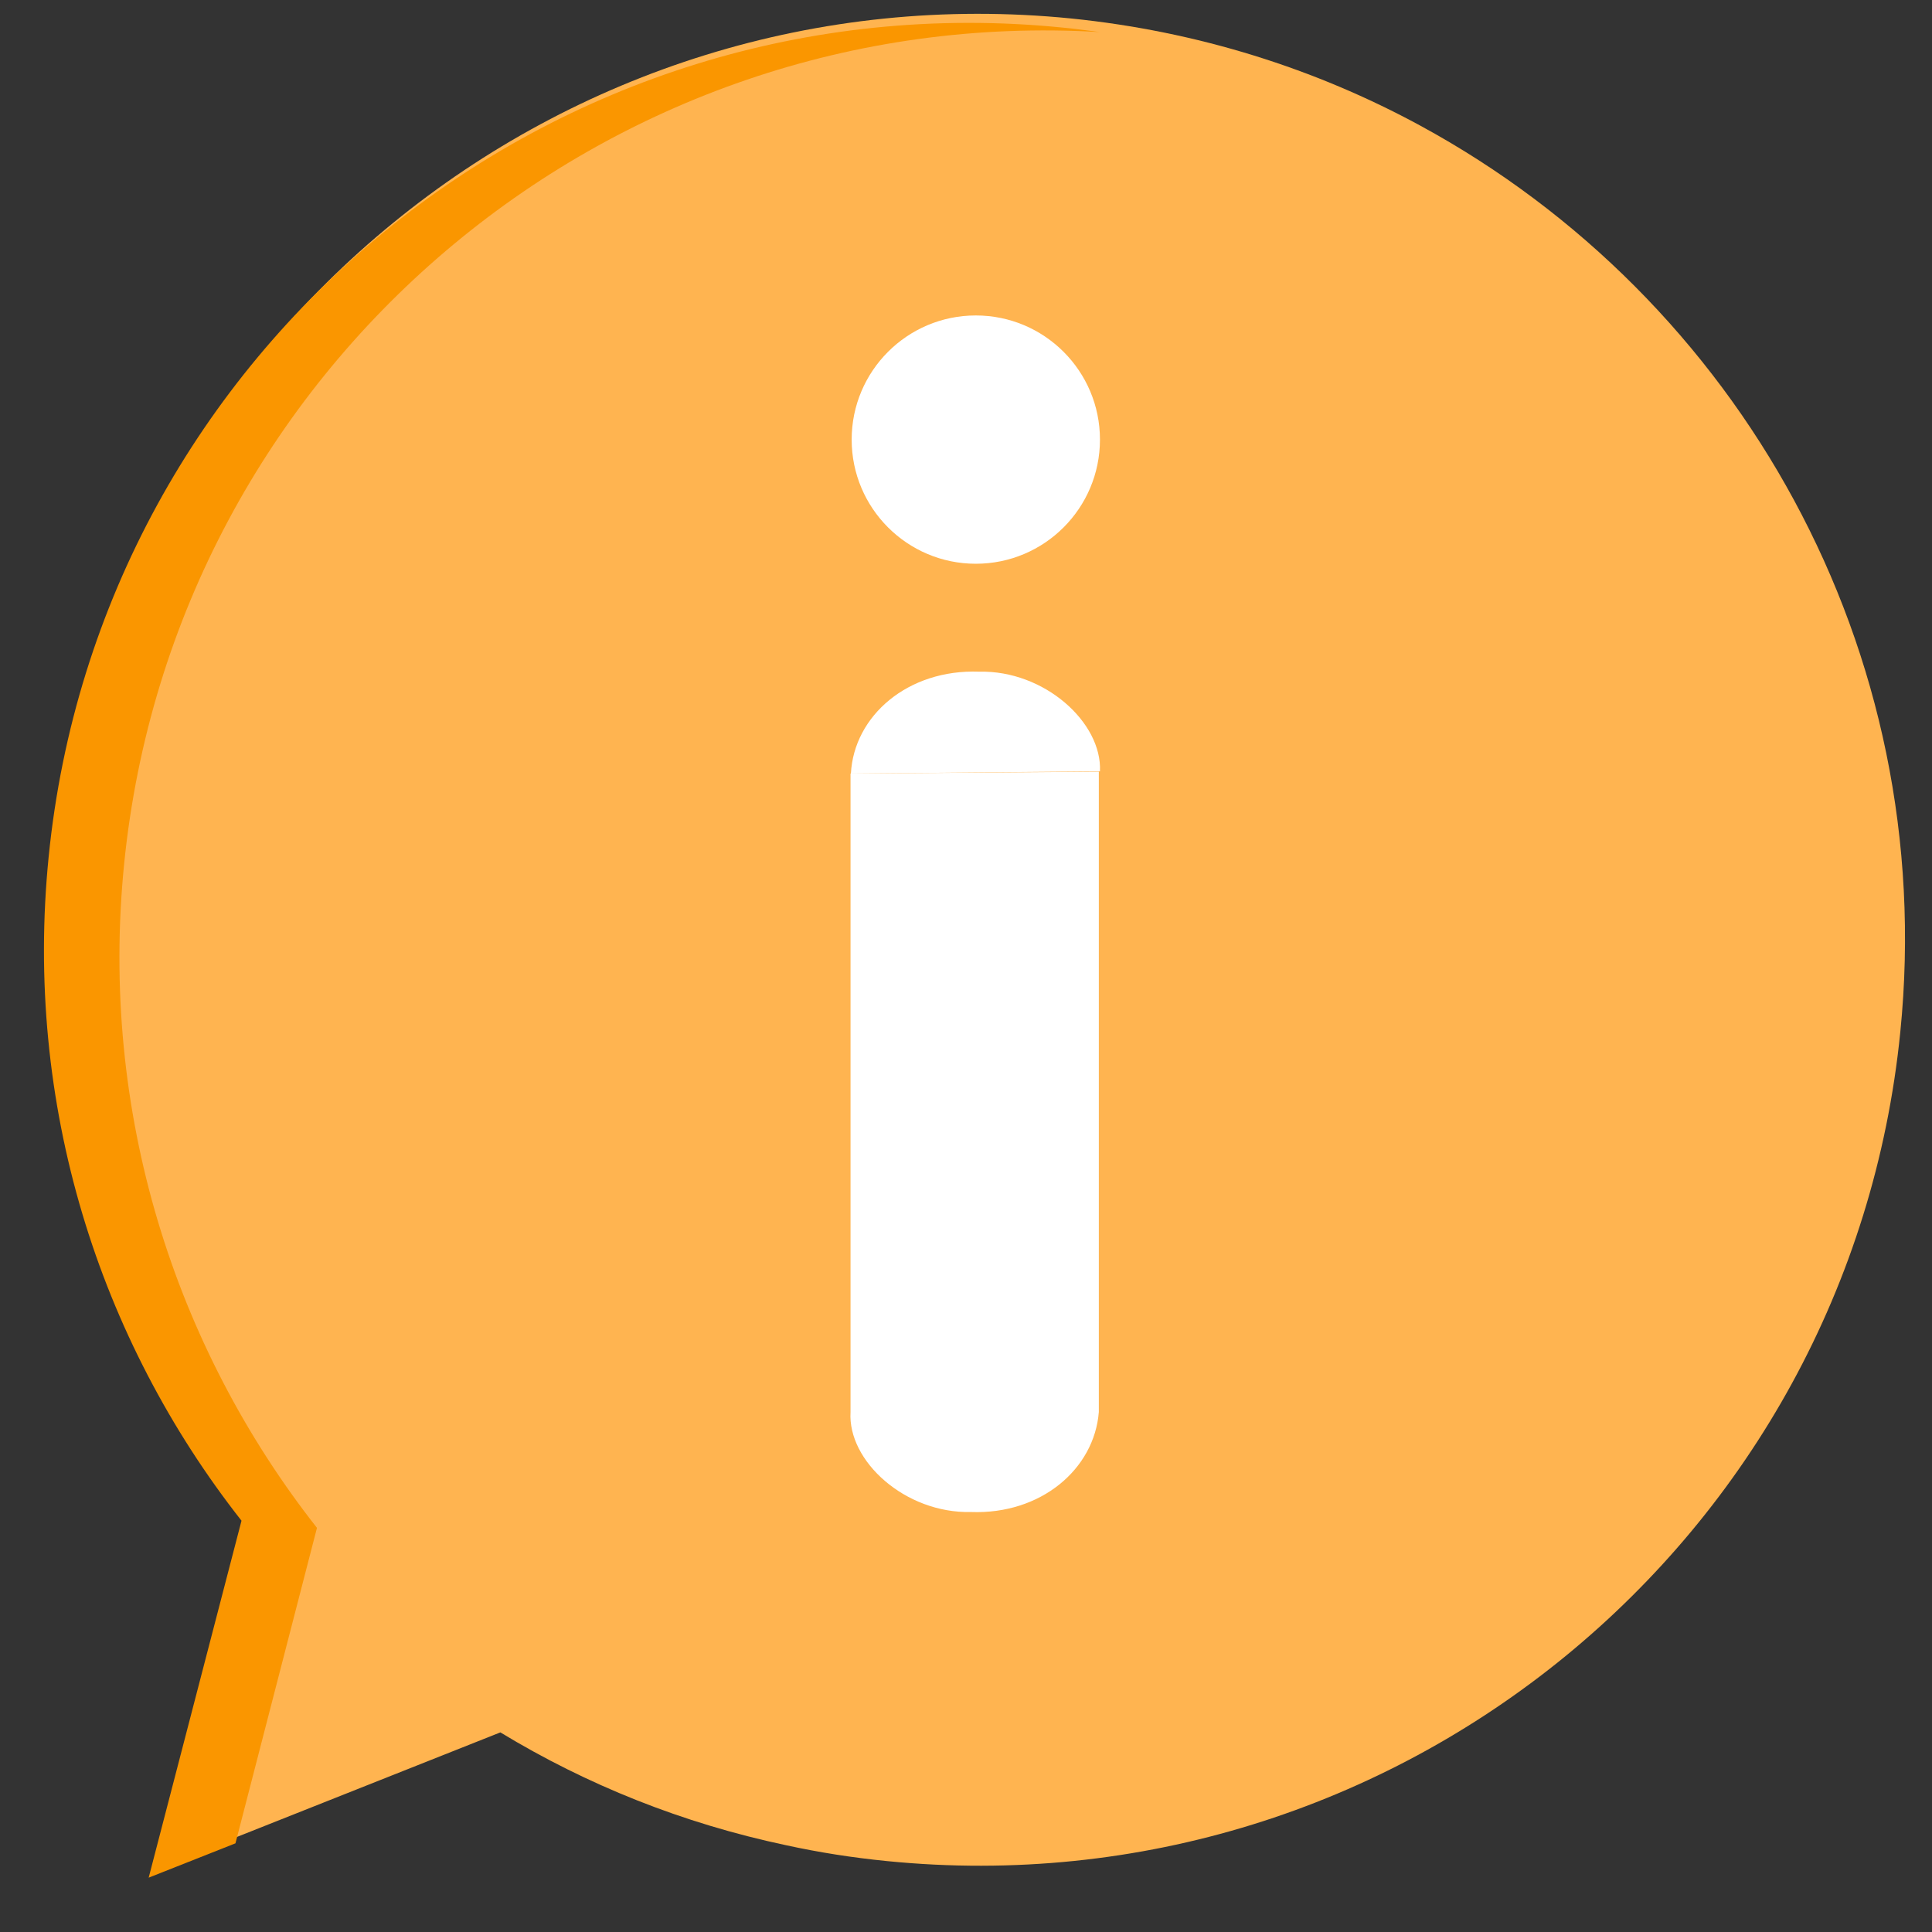 <?xml version="1.0" encoding="utf-8"?>
<!-- Generator: Adobe Illustrator 24.0.3, SVG Export Plug-In . SVG Version: 6.00 Build 0)  -->
<svg version="1.1" id="Layer_1" xmlns="http://www.w3.org/2000/svg" xmlns:xlink="http://www.w3.org/1999/xlink" x="0px" y="0px"
	 viewBox="0 0 512 512" style="enable-background:new 0 0 512 512;" xml:space="preserve">
<rect x="0" y="0" width="512" height="512" fill="#333333" stroke="none"/>
<style type="text/css">
	.st0{fill:#FFB450;}
	.st1{fill:#FA9600;}
	.st2{fill:#FFFFFF;}
</style>
<path class="st0" d="M503.6,273.5C490.1,408.3,369.8,506.7,235,493.2c-9.1-0.9-18-2.3-26.7-4.2c-27.4-5.8-52.8-16-75.7-29.9
	l-90.7,36l24.5-94.6c-37.8-48.1-57.7-110.3-51.1-176C28.8,89.8,149.1-8.6,283.9,4.9c33.5,3.4,64.7,13.3,92.5,28.4
	C460.7,79.1,513.8,172.1,503.6,273.5z"/>
<path class="st1" d="M62.4,488.5L84,404.9c-37.8-48.1-57.7-110.3-51.1-176C46.1,97.5,160.8,0.7,291.5,8.5c-3.4-0.4-6.6-0.9-10-1.2
	C146.7-6.2,26.4,92.2,12.9,227C6.3,292.7,26.2,354.9,64,403l-24.6,94.6L62.4,488.5z"/>
<g>
	<ellipse class="st2" cx="258.6" cy="116.5" rx="32.9" ry="32.9"/>
</g>
<g>
	<path class="st2" d="M259.5,178c-18.9-0.7-33.2,11.7-34,27l66-0.6C292.1,191.5,276.8,177.6,259.5,178z"/>
	<path class="st2" d="M225.4,205v169.2l0,0c-0.8,13,14.5,26.9,31.9,26.5c18.6,0.7,32.7-11.4,33.9-26.5l0,0V204.5L225.4,205z"/>
</g>
</svg>
